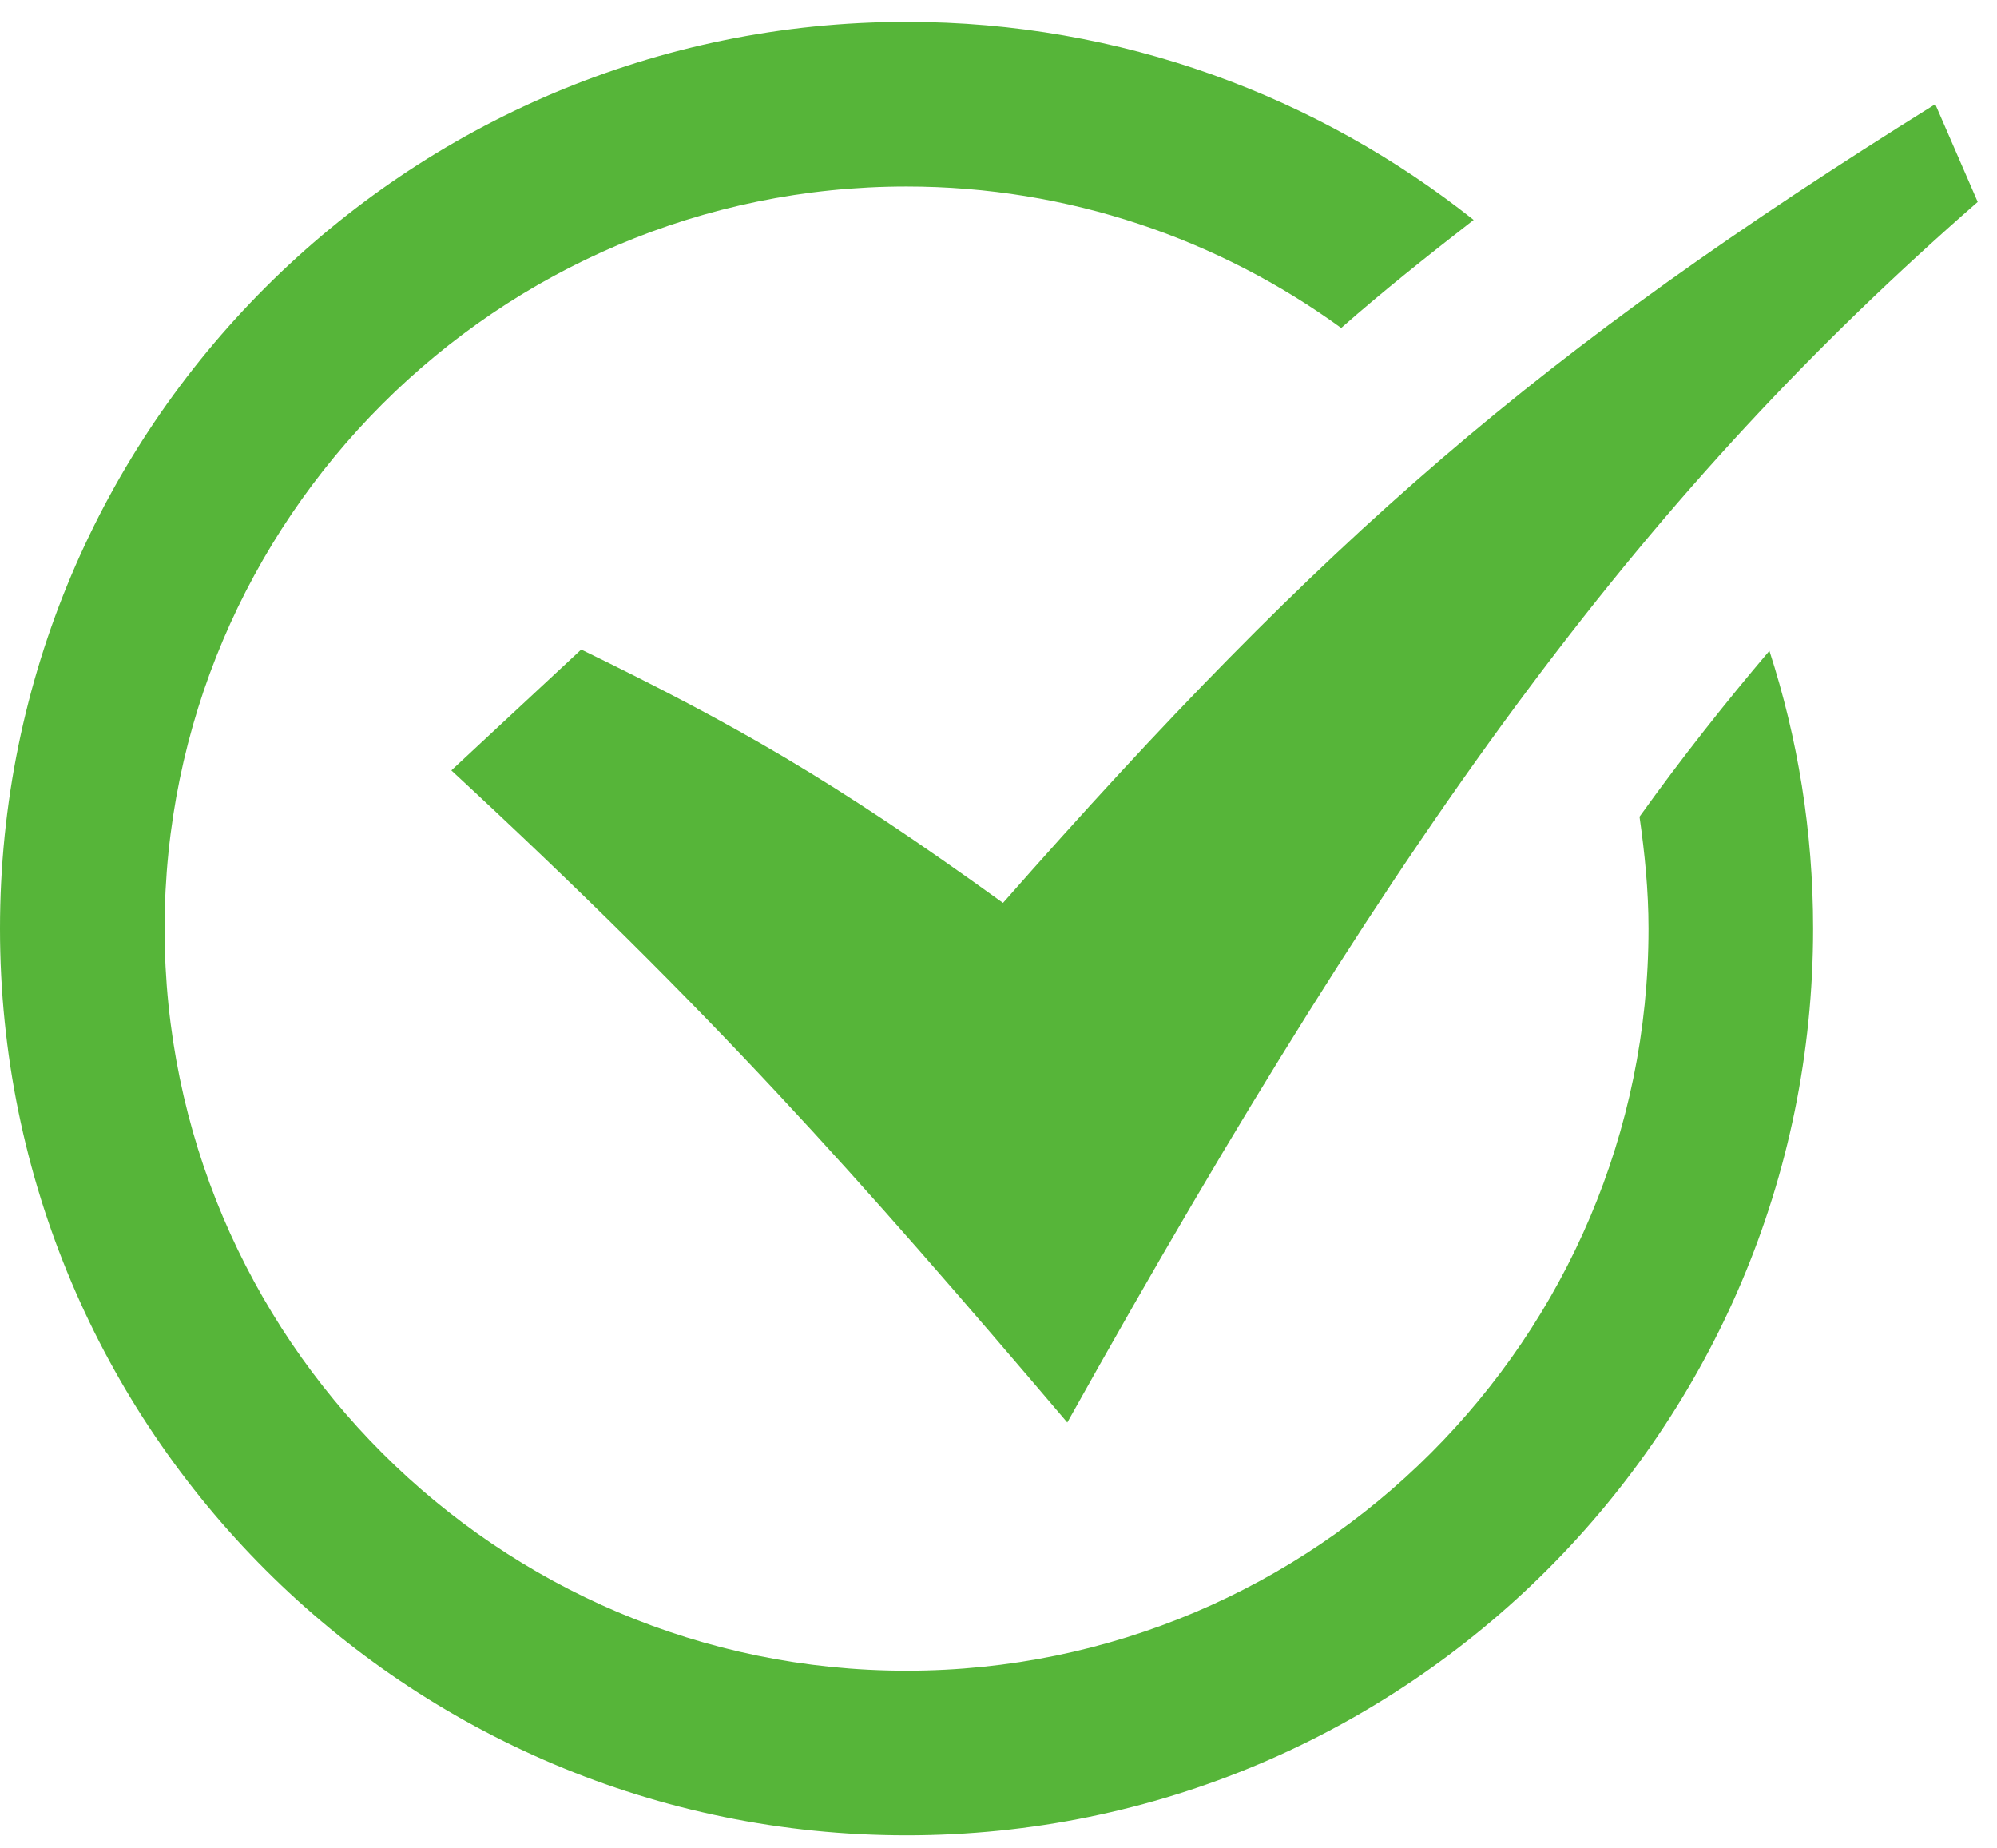 <?xml version="1.0" encoding="utf-8"?>
<!-- Generator: Adobe Illustrator 21.1.0, SVG Export Plug-In . SVG Version: 6.00 Build 0)  -->
<svg version="1.1" id="Layer_1" xmlns="http://www.w3.org/2000/svg" xmlns:xlink="http://www.w3.org/1999/xlink" x="0px" y="0px"
	 viewBox="0 0 155.3 143.7" style="enable-background:new 0 0 155.3 143.7;" xml:space="preserve">
<style type="text/css">
	.st0{fill:#56B539;}
</style>
<path class="st0" d="M35.1,59.9l10.1-9.4C57.1,56.3,64.7,60.6,78,70.2c25.1-28.5,41.7-42.9,72.5-62.1l3.3,7.6
	c-25.4,22.2-44,46.9-70.8,94.9C66.5,91.2,55.4,78.7,35.1,59.9z M127.5,63.5c0.4,2.8,0.7,5.7,0.7,8.7c0,31.8-25.9,57.7-57.7,57.7
	S12.8,104,12.8,72.2s25.9-57.7,57.7-57.7c12.6,0,24.3,4.1,33.8,11c3.3-2.9,6.7-5.6,10.3-8.4C102.5,7.5,87.2,1.7,70.5,1.7
	C31.6,1.7,0,33.2,0,72.2s31.6,70.5,70.5,70.5S141,111.1,141,72.2c0-7.6-1.2-14.8-3.4-21.6C134.2,54.6,130.8,58.9,127.5,63.5z"/>
</svg>
